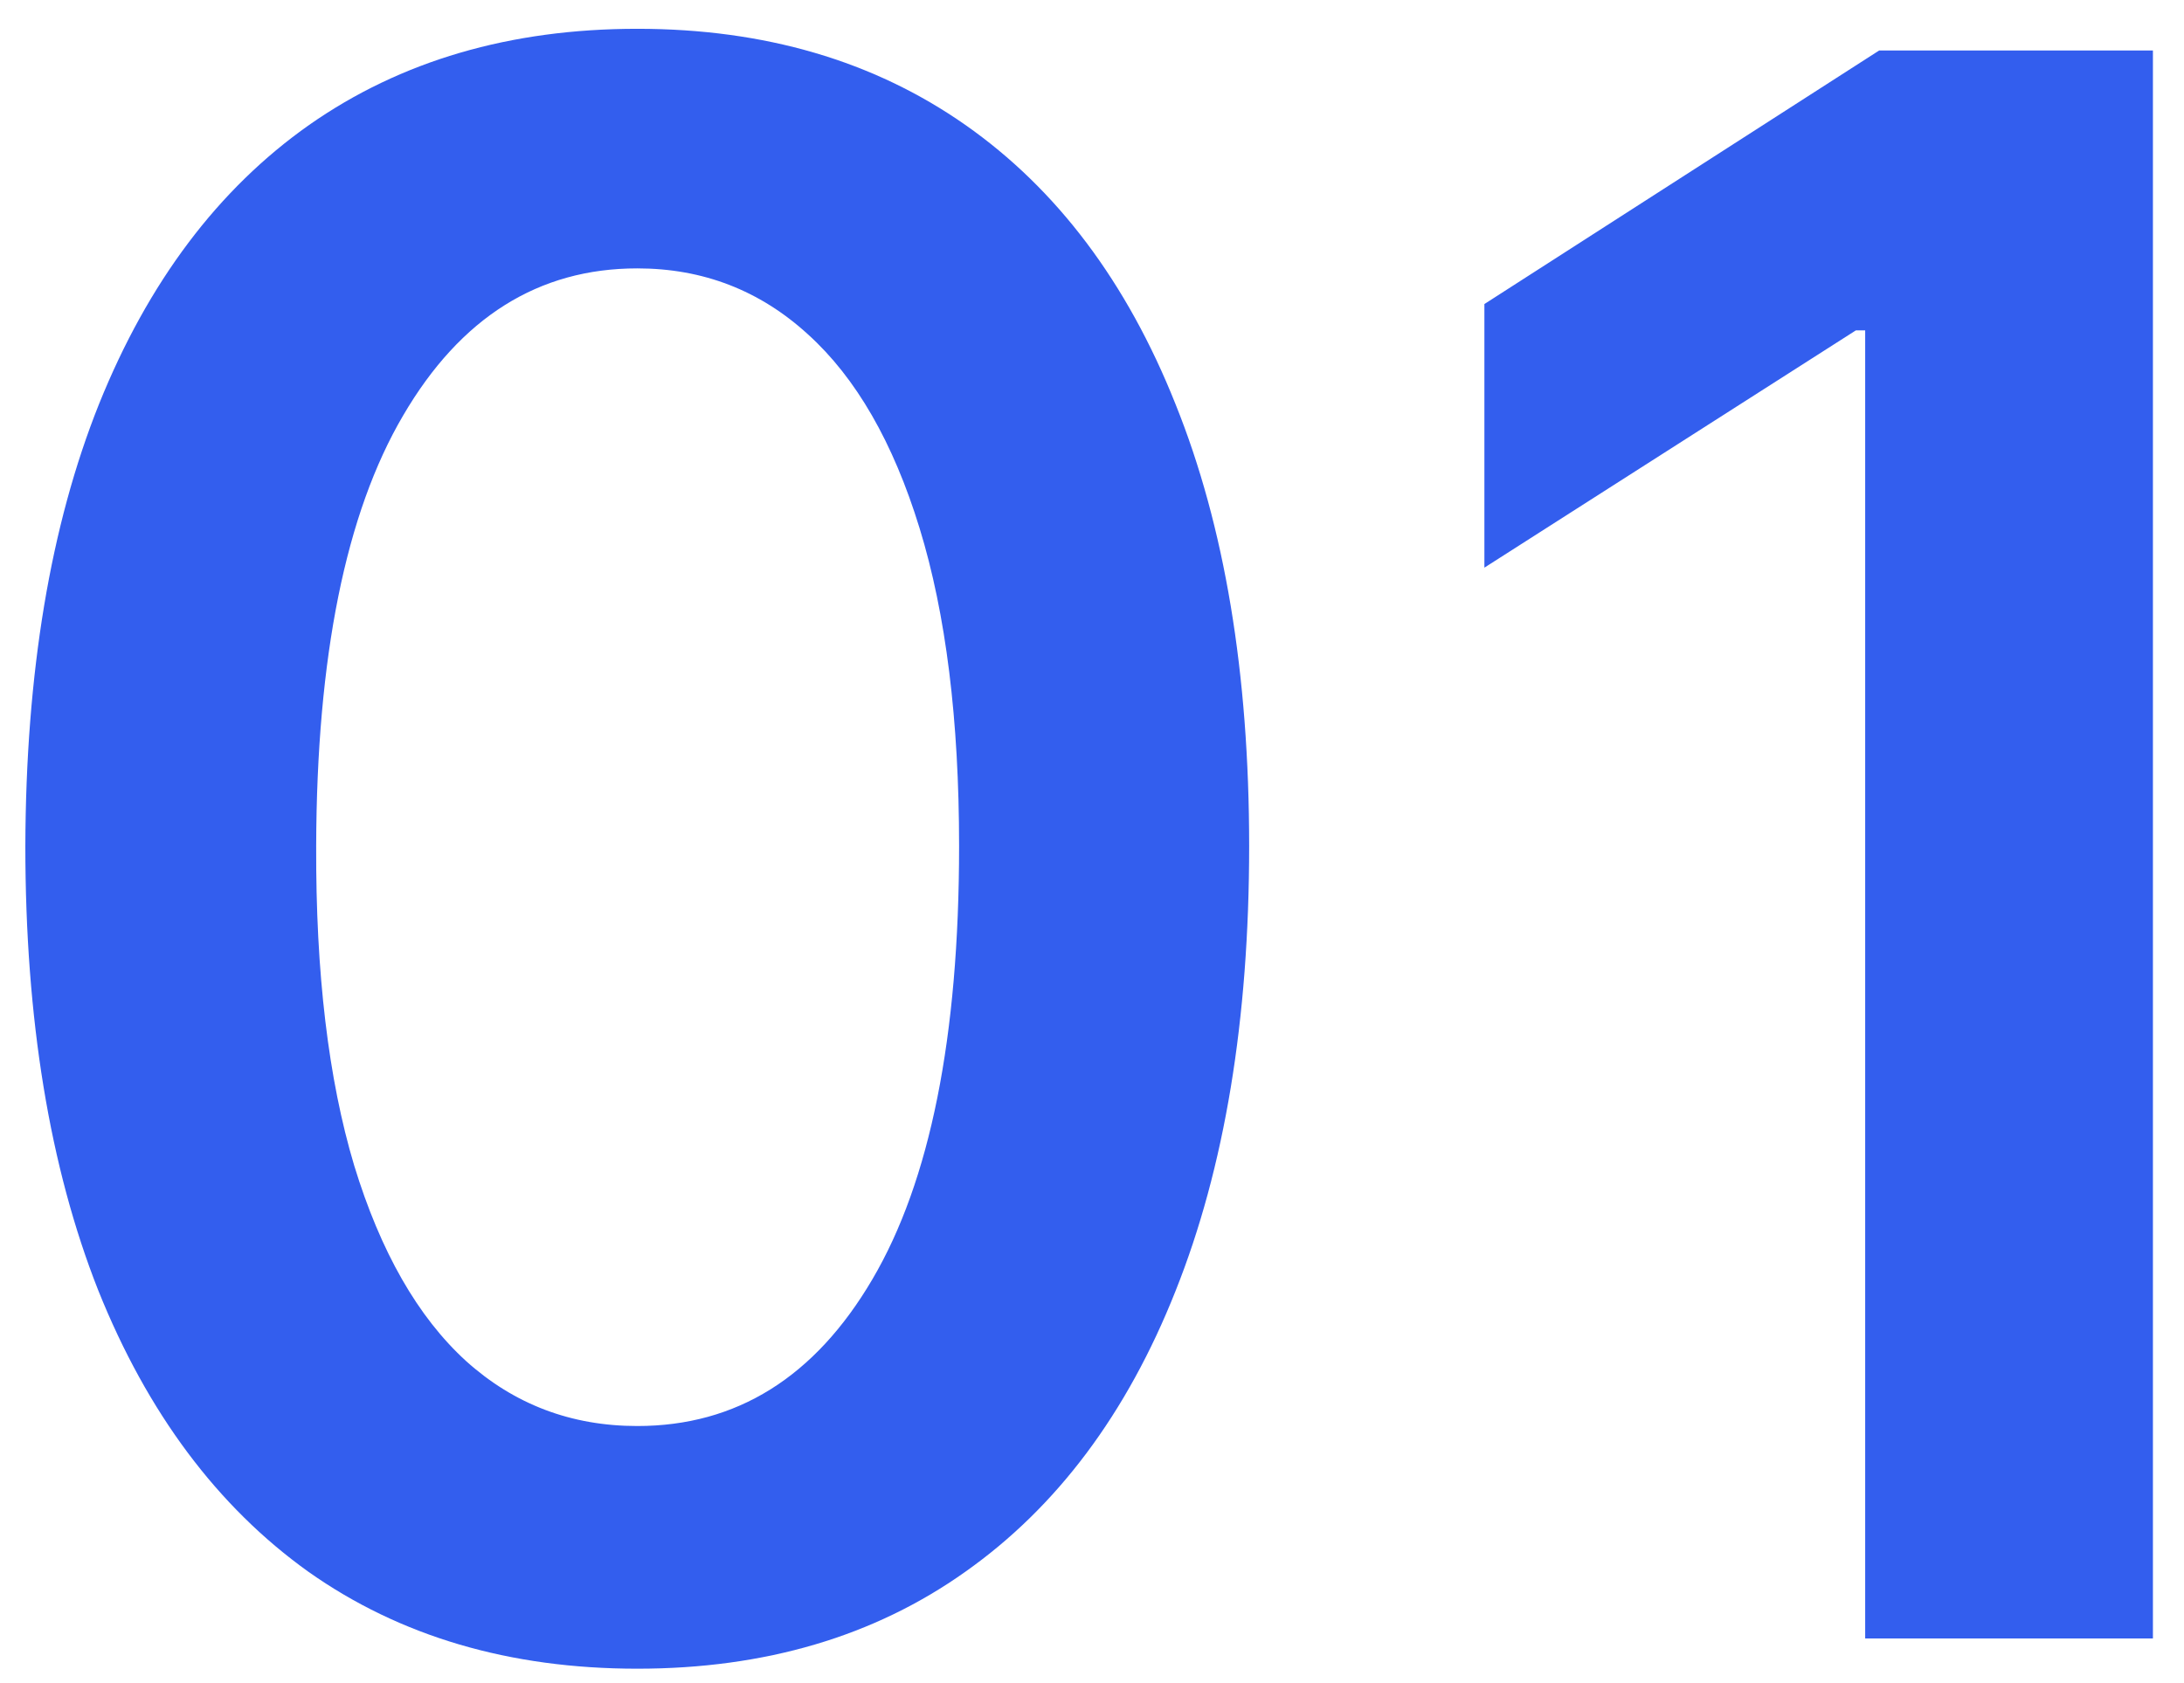 <svg width="48" height="37" viewBox="0 0 48 37" fill="none" xmlns="http://www.w3.org/2000/svg">
<path d="M14.006 36.684C11.199 36.684 8.79 35.974 6.778 34.553C4.778 33.121 3.239 31.059 2.159 28.366C1.091 25.661 0.557 22.405 0.557 18.599C0.568 14.792 1.108 11.553 2.176 8.883C3.256 6.201 4.795 4.155 6.795 2.746C8.807 1.337 11.21 0.633 14.006 0.633C16.801 0.633 19.204 1.337 21.216 2.746C23.227 4.155 24.767 6.201 25.835 8.883C26.915 11.565 27.454 14.803 27.454 18.599C27.454 22.417 26.915 25.678 25.835 28.383C24.767 31.076 23.227 33.133 21.216 34.553C19.216 35.974 16.812 36.684 14.006 36.684ZM14.006 31.349C16.188 31.349 17.909 30.275 19.171 28.127C20.443 25.968 21.079 22.792 21.079 18.599C21.079 15.826 20.79 13.496 20.21 11.61C19.631 9.724 18.812 8.303 17.756 7.349C16.699 6.383 15.449 5.9 14.006 5.9C11.835 5.9 10.119 6.979 8.858 9.138C7.597 11.286 6.96 14.44 6.949 18.599C6.938 21.383 7.216 23.724 7.784 25.621C8.364 27.519 9.182 28.951 10.239 29.917C11.296 30.871 12.551 31.349 14.006 31.349ZM47.317 1.11V36.019H40.993V7.263H40.788L32.624 12.479V6.684L41.3 1.11H47.317Z" fill="#335EEE"/>
</svg>

